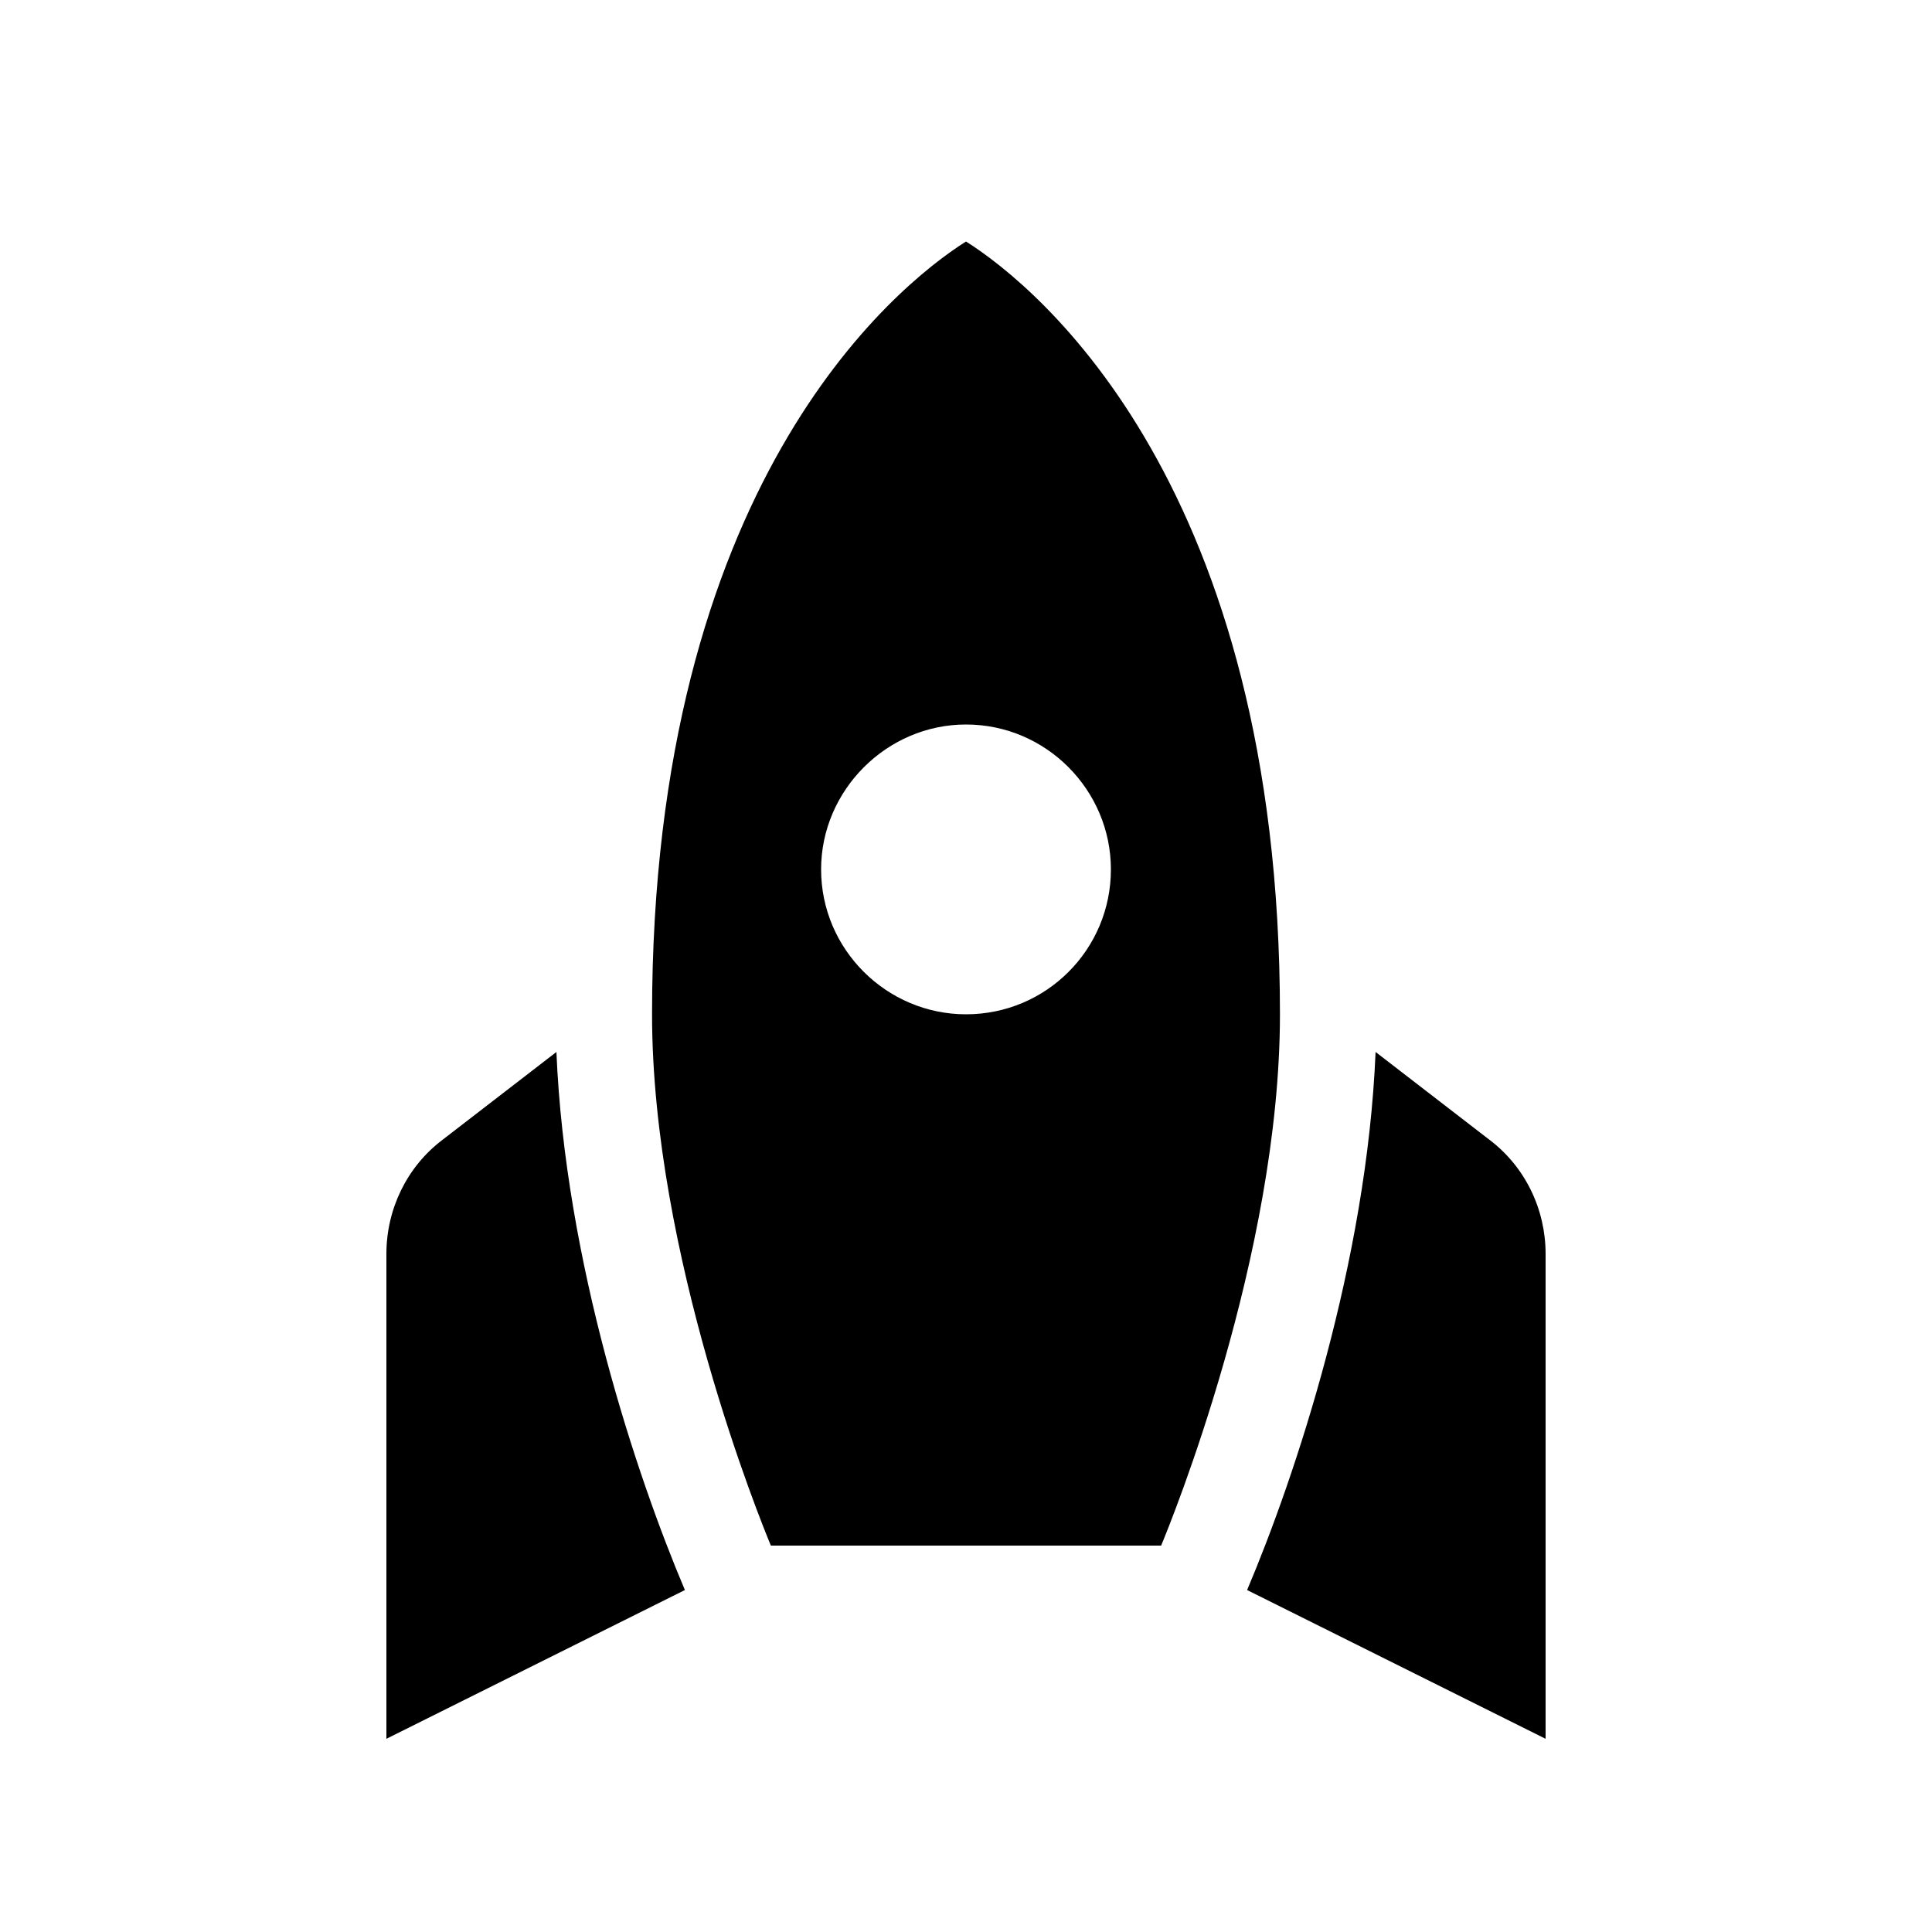 <svg fill="#000000" width="48px" viewBox="0 0 20 20" height="48px" xmlns="http://www.w3.org/2000/svg"><g><rect width="20" height="20" fill="none"></rect></g><g><path d="M7.98,16c-0.1-0.24-1.23-3.01-1.23-5.5c0-5.46,2.49-7.52,3.25-8c0.76,0.48,3.25,2.54,3.25,8c0,2.49-1.13,5.26-1.23,5.5 H7.98z M11.5,9c0-0.82-0.67-1.5-1.5-1.5C9.18,7.5,8.5,8.18,8.5,9c0,0.83,0.68,1.5,1.5,1.5C10.83,10.5,11.5,9.83,11.5,9z M4.58,11.8 C4.21,12.08,4,12.52,4,12.98V18l3.09-1.54c-0.5-1.18-1.24-3.4-1.33-5.57L4.58,11.8z M15.42,11.8c0.37,0.28,0.58,0.72,0.58,1.18V18 l-3.09-1.54c0.5-1.18,1.24-3.4,1.33-5.57L15.42,11.8z"></path></g></svg>